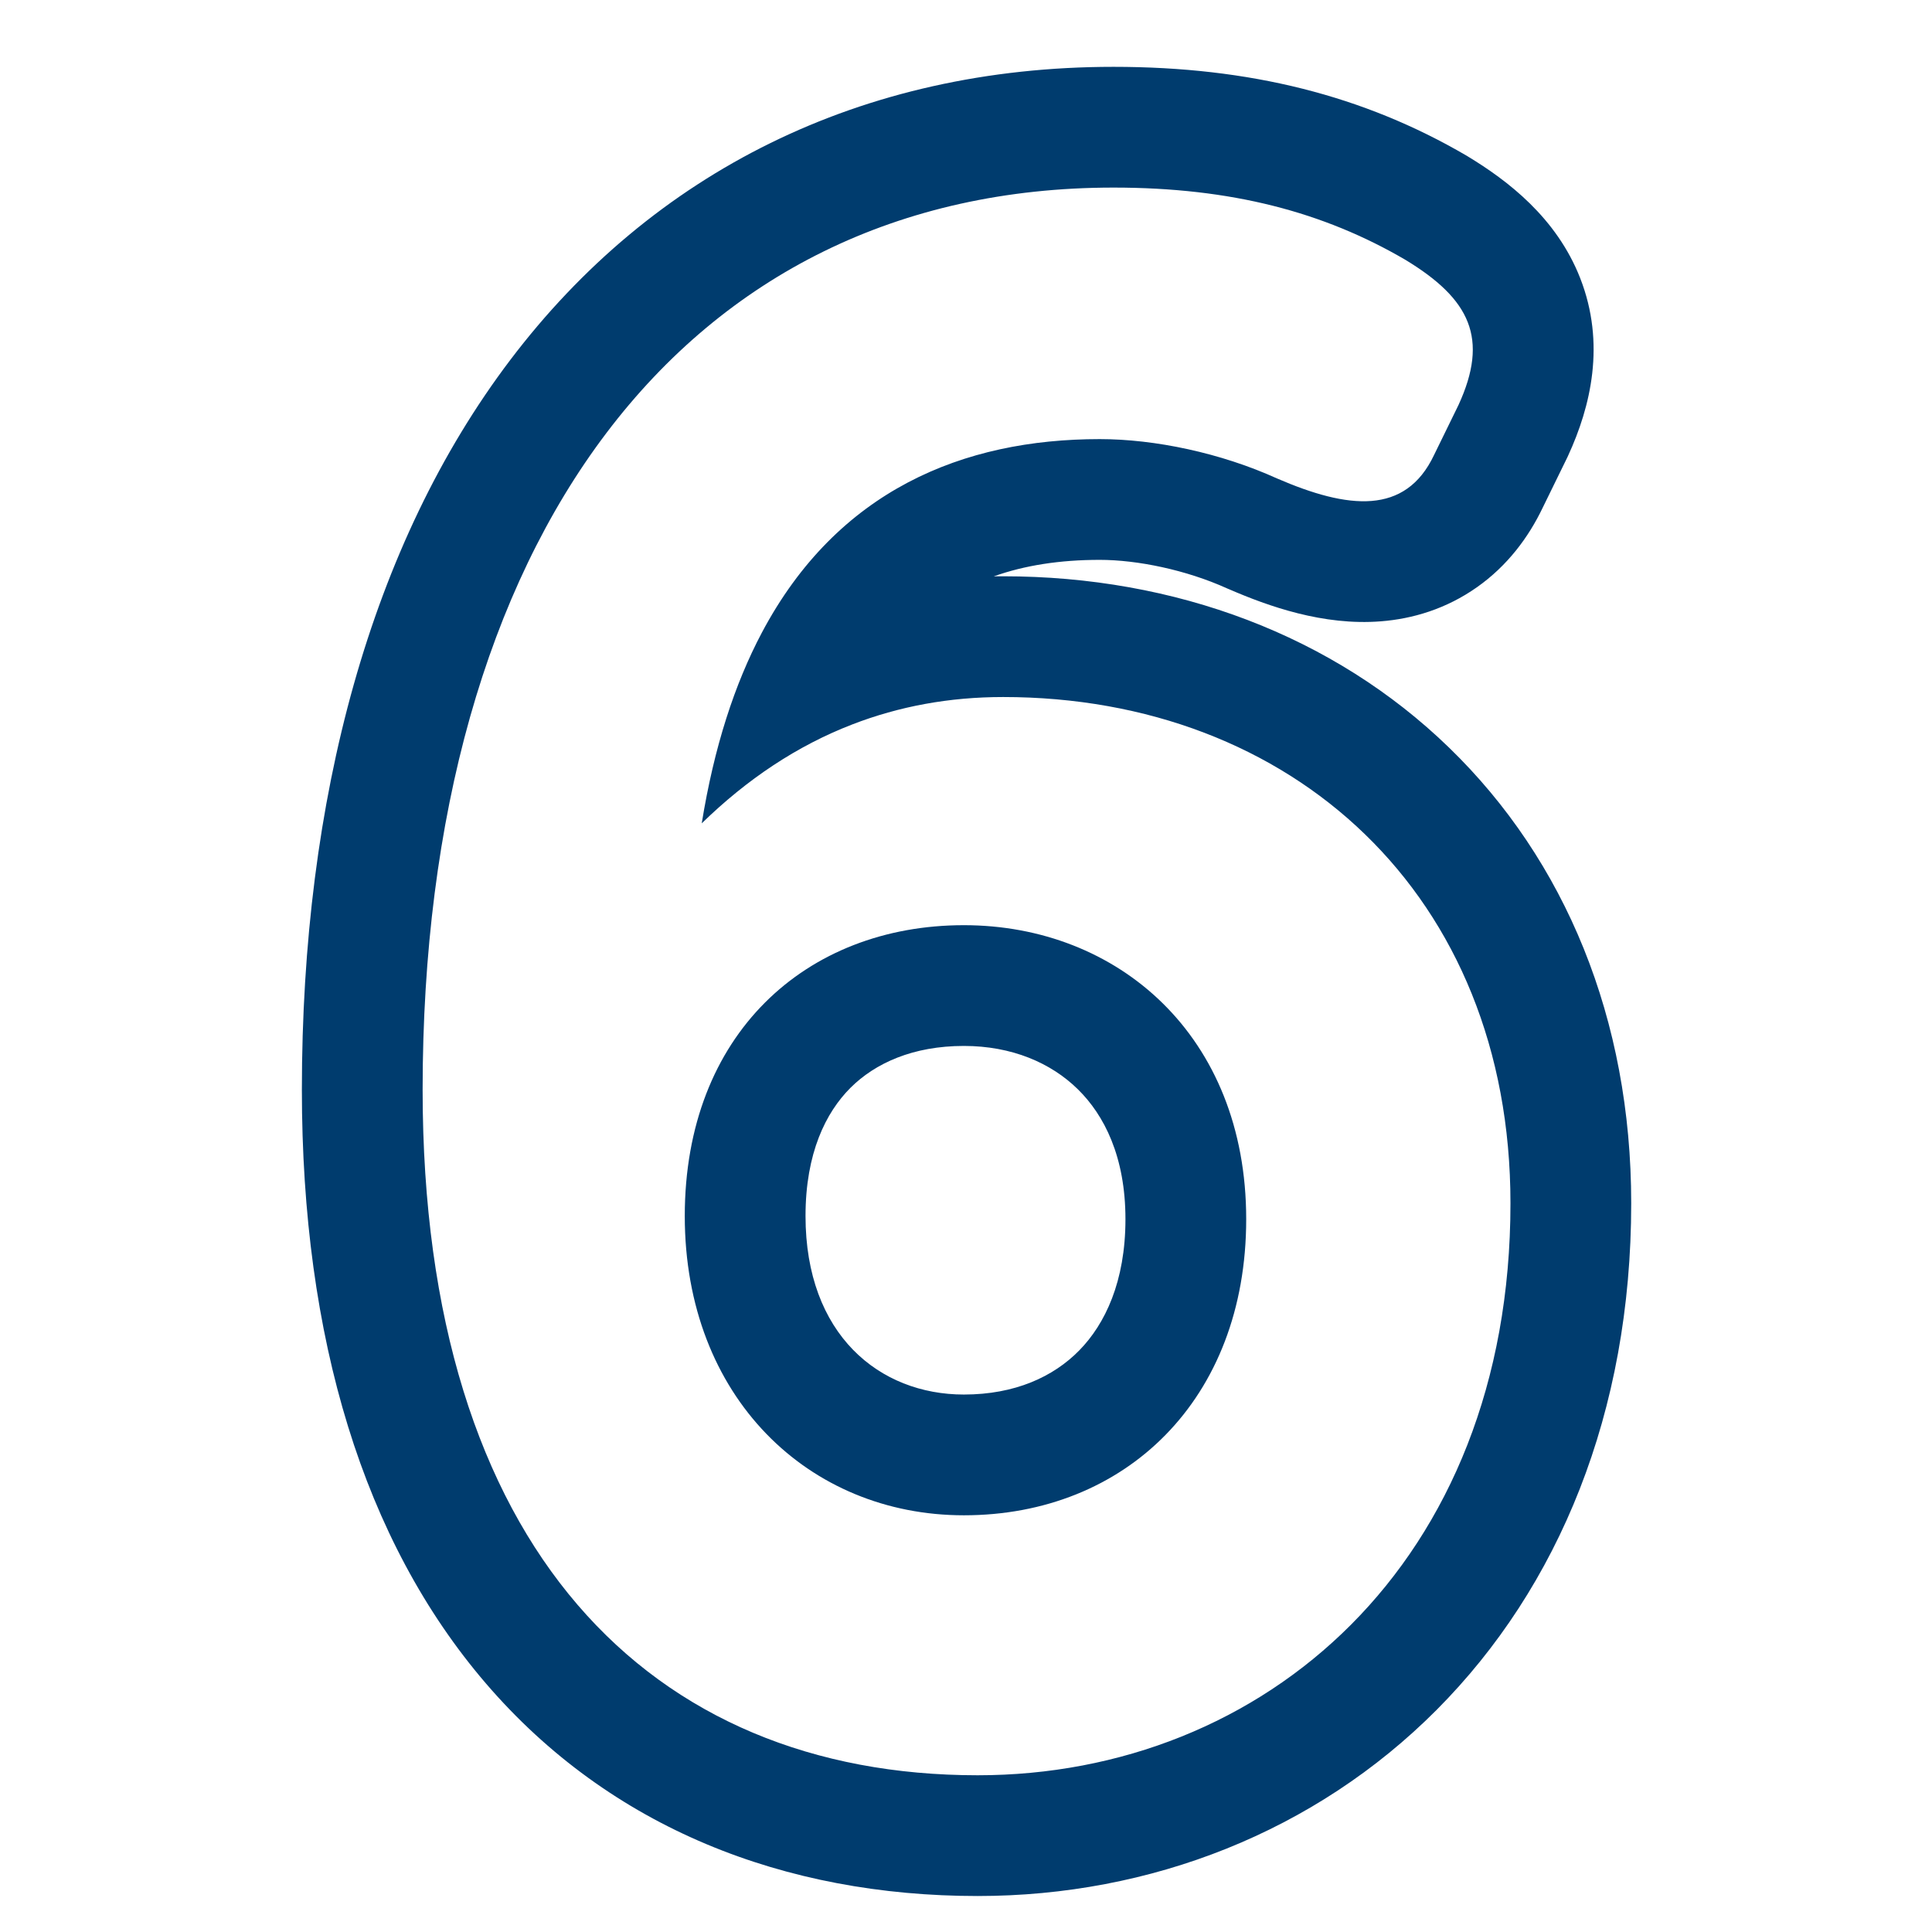 <svg width="32" height="32" viewBox="0 0 32 32" fill="none" xmlns="http://www.w3.org/2000/svg">
<g id="6">
<path id="6 (Stroke)" fill-rule="evenodd" clip-rule="evenodd" d="M24.301 2.584L24.315 2.593C24.968 2.989 25.78 3.603 26.173 4.607C26.598 5.694 26.347 6.735 25.973 7.547L25.963 7.569L25.553 8.407C25.317 8.901 24.967 9.371 24.465 9.725C23.954 10.086 23.397 10.25 22.873 10.291C21.916 10.367 21.005 10.04 20.356 9.759L20.341 9.753L20.325 9.746C19.647 9.439 18.838 9.273 18.215 9.273C17.555 9.273 16.971 9.364 16.461 9.546C16.512 9.545 16.564 9.545 16.615 9.545C19.466 9.545 22.085 10.525 24.001 12.383C25.927 14.25 27.018 16.88 27.018 19.93C27.018 23.393 25.82 26.287 23.796 28.32C21.782 30.342 19.055 31.404 16.193 31.404C13 31.404 10.11 30.282 8.049 27.884C6.021 25.523 5 22.163 5 18.049C5 13.217 6.142 9.012 8.451 5.963C10.807 2.852 14.264 1.107 18.443 1.107C20.697 1.107 22.585 1.582 24.287 2.576L24.301 2.584ZM14.116 11.999C13.204 12.351 12.375 12.904 11.623 13.637C11.828 12.368 12.17 11.325 12.619 10.478C13.87 8.12 15.952 7.273 18.215 7.273C19.129 7.273 20.219 7.502 21.15 7.924C22.328 8.434 23.277 8.539 23.752 7.537L24.156 6.711C24.666 5.604 24.35 4.953 23.277 4.303C21.924 3.512 20.395 3.107 18.443 3.107C11.307 3.107 7 8.961 7 18.049C7 25.66 10.779 29.404 16.193 29.404C20.922 29.404 25.018 25.906 25.018 19.93C25.018 14.815 21.396 11.545 16.615 11.545C15.72 11.545 14.889 11.7 14.116 11.999ZM13.342 20.141C13.342 22.106 14.566 23.098 15.965 23.098C16.811 23.098 17.449 22.803 17.876 22.367C18.302 21.932 18.641 21.229 18.641 20.193C18.641 19.16 18.29 18.472 17.855 18.044C17.409 17.604 16.758 17.324 15.965 17.324C15.123 17.324 14.497 17.608 14.085 18.019C13.68 18.425 13.342 19.096 13.342 20.141ZM15.965 25.098C13.398 25.098 11.342 23.146 11.342 20.141C11.342 17.135 13.346 15.324 15.965 15.324C18.514 15.324 20.641 17.152 20.641 20.193C20.641 23.182 18.637 25.098 15.965 25.098Z" fill="#003C6E"/>
</g>
</svg>

